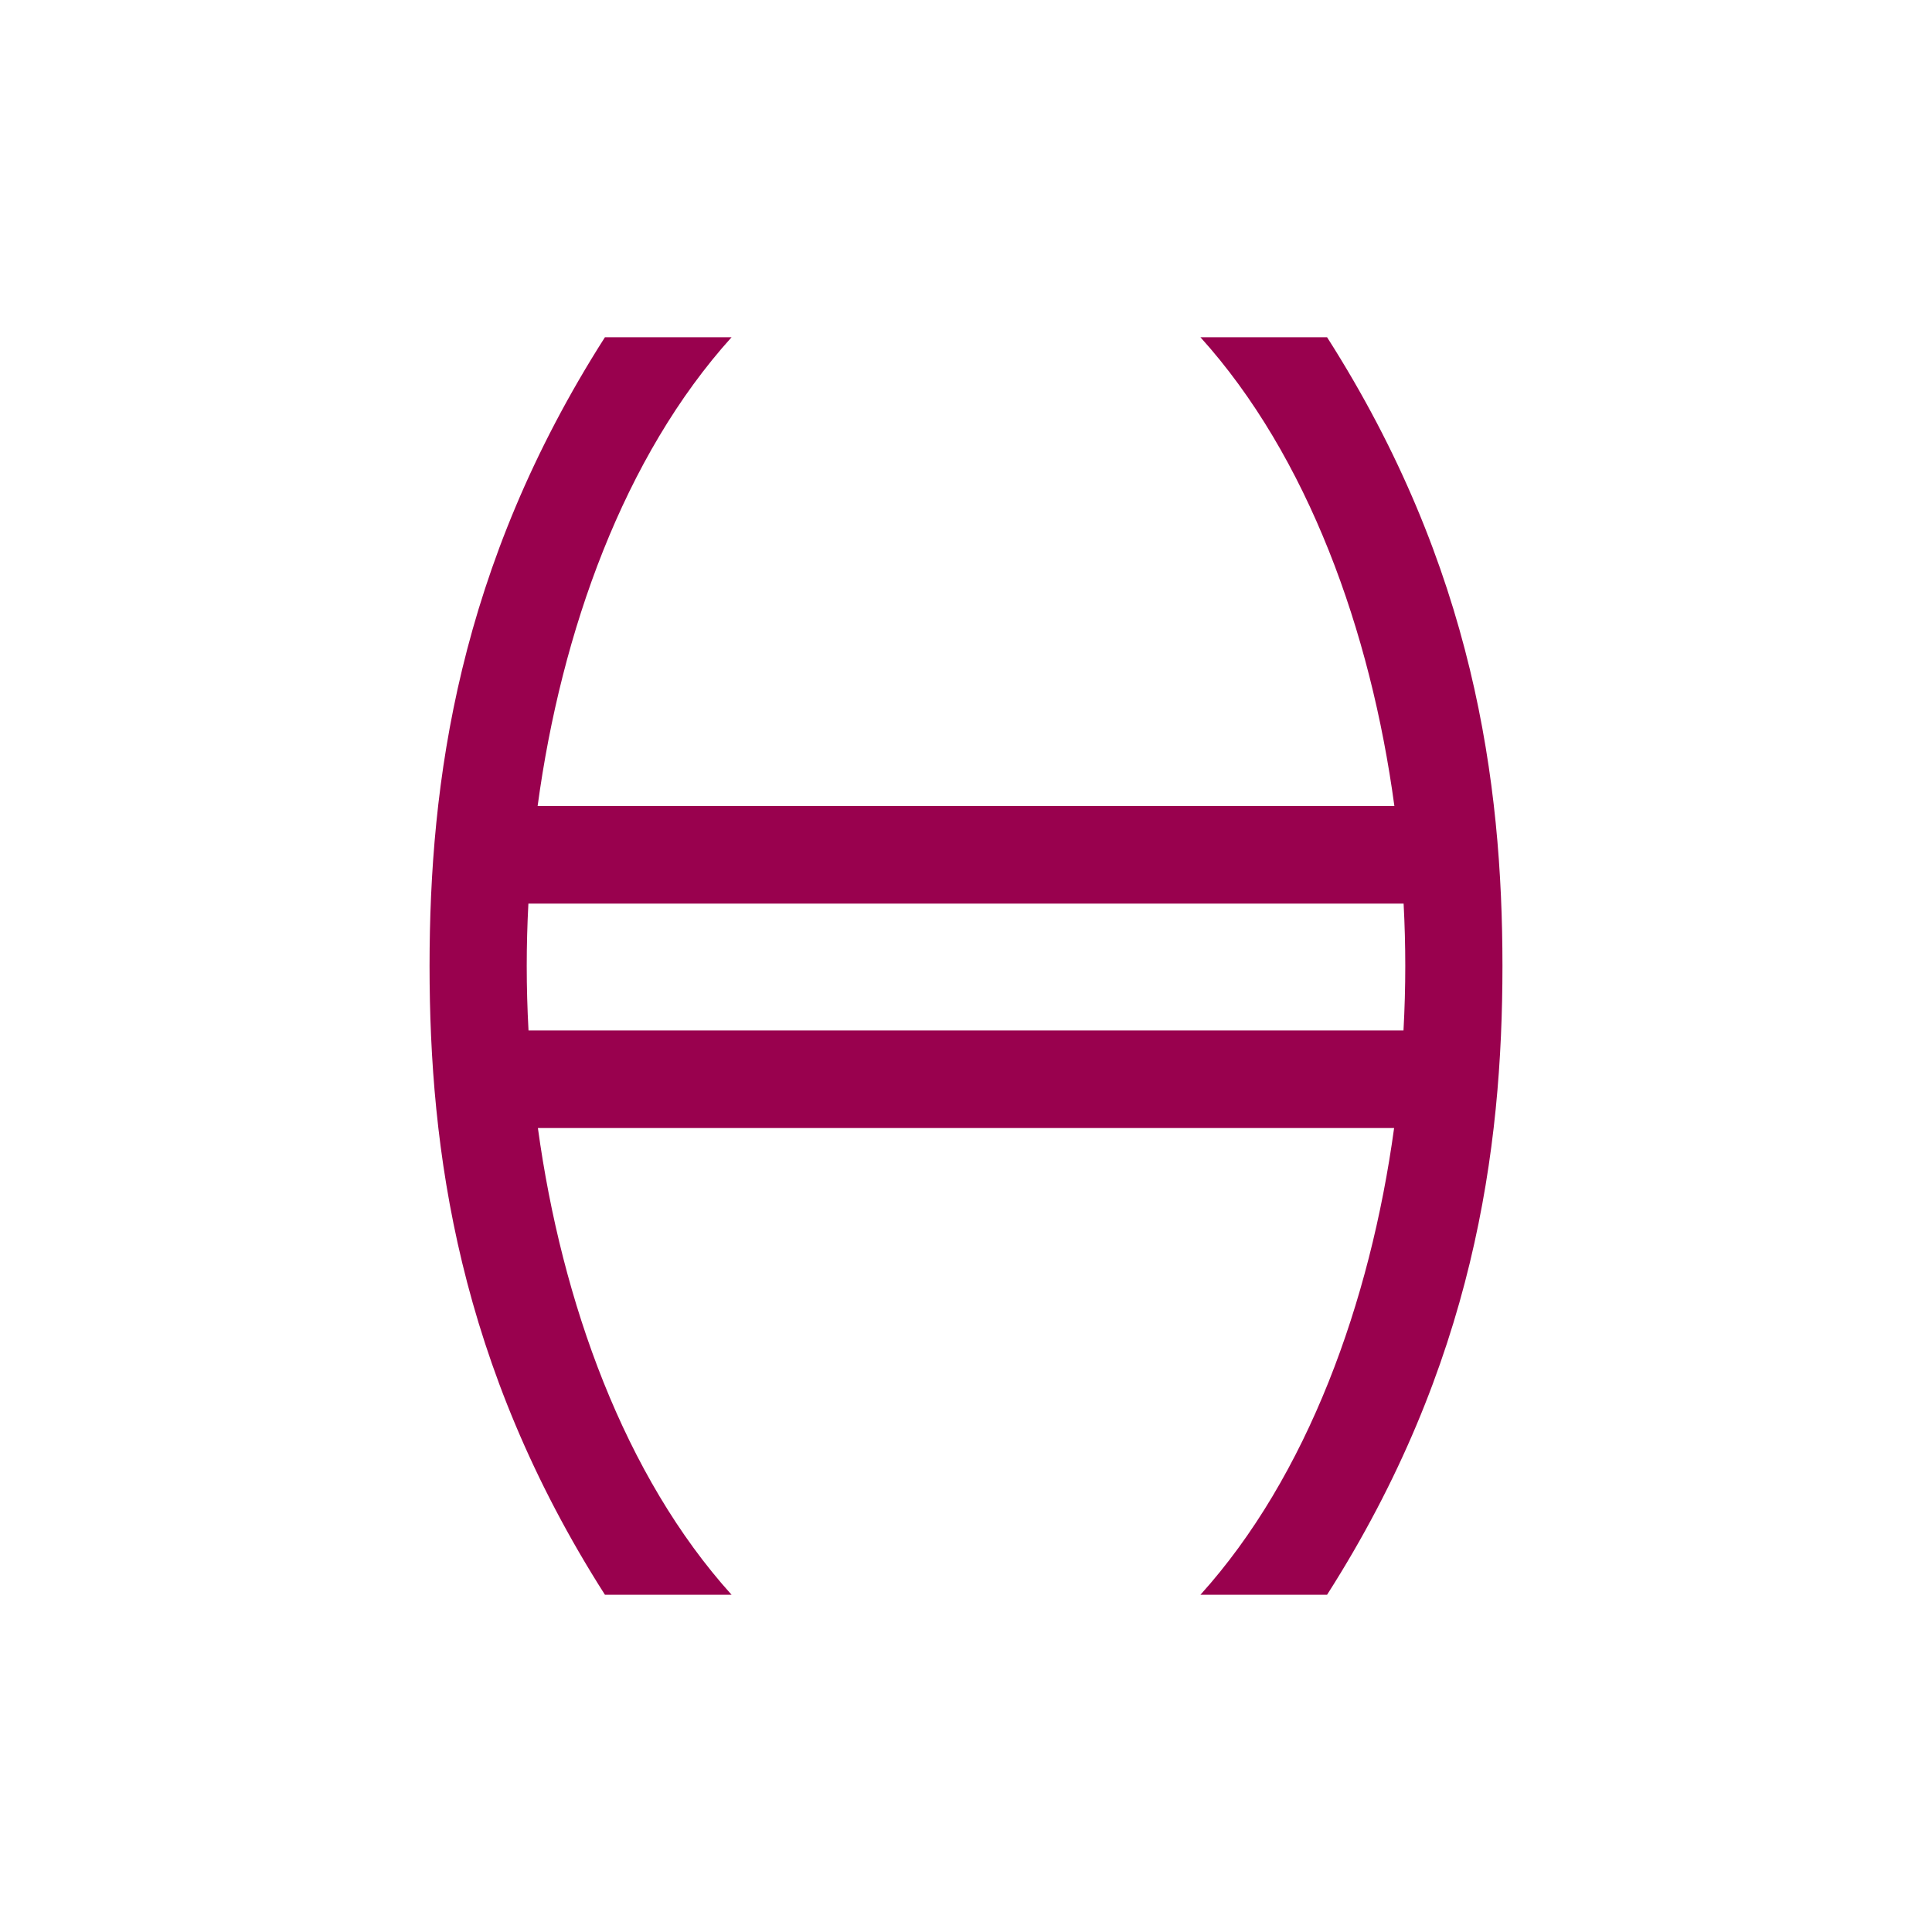 <?xml version="1.0" encoding="UTF-8" standalone="no"?>
<!-- Created with Inkscape (http://www.inkscape.org/) -->

<svg
   xmlns:dc="http://purl.org/dc/elements/1.1/"
   xmlns:cc="http://creativecommons.org/ns#"
   xmlns:rdf="http://www.w3.org/1999/02/22-rdf-syntax-ns#"
   xmlns:svg="http://www.w3.org/2000/svg"
   xmlns="http://www.w3.org/2000/svg"
   xmlns:sodipodi="http://sodipodi.sourceforge.net/DTD/sodipodi-0.dtd"
   xmlns:inkscape="http://www.inkscape.org/namespaces/inkscape"
   width="300"
   height="300"
   viewBox="0 0 300 300"
   version="1.1"
   id="svg8"
   inkscape:version="0.92.2 (5c3e80d, 2017-08-06)"
   sodipodi:docname="Piza.svg"
   inkscape:export-filename="C:\Users\irock\Desktop\Stuff\Images\Homestuck\ezodiac\12 Fuchsia\Derse\Piza.png"
   inkscape:export-xdpi="320"
   inkscape:export-ydpi="320">
  <title
     id="title4267">Piza</title>
  <defs
     id="defs2" />
  <sodipodi:namedview
     id="base"
     pagecolor="#ffffff"
     bordercolor="#666666"
     borderopacity="1.0"
     inkscape:pageopacity="0.0"
     inkscape:pageshadow="2"
     inkscape:zoom="1.979899"
     inkscape:cx="244.53584"
     inkscape:cy="154.40167"
     inkscape:document-units="px"
     inkscape:current-layer="layer1"
     showgrid="false"
     showguides="false"
     units="px"
     inkscape:pagecheckerboard="true"
     inkscape:showpageshadow="false" />
  <g
     inkscape:label="Layer 1"
     inkscape:groupmode="layer"
     id="layer1"
     transform="translate(287.143,-41.911)">
    <path
       style="fill:#99014e;fill-opacity:1;stroke:none;stroke-width:1px;stroke-linecap:butt;stroke-linejoin:miter;stroke-opacity:1"
       d="m -193.21,94.279 c -22.788,35.714 -27.232,69.167 -27.232,97.631 0,28.464 4.445,61.919 27.232,97.633 h 19.664 c -16.617,-18.411 -26.365,-45.414 -30.072,-72.469 h 132.951 c -3.707,27.054 -13.455,54.058 -30.072,72.469 h 19.664 c 22.788,-35.714 27.232,-69.169 27.232,-97.633 0,-28.464 -4.445,-61.917 -27.232,-97.631 h -19.664 c 16.684,18.485 26.442,45.63 30.115,72.793 H -203.661 c 3.673,-27.163 13.431,-54.308 30.115,-72.793 z M -205.095,182.224 h 135.904 c 0.173,3.257 0.258,6.491 0.258,9.686 0,3.301 -0.092,6.644 -0.277,10.012 H -205.075 c -0.185,-3.367 -0.277,-6.71 -0.277,-10.012 0,-3.195 0.085,-6.428 0.258,-9.686 z"
       id="path4252"
       inkscape:connector-curvature="0" />
  </g>
</svg>
